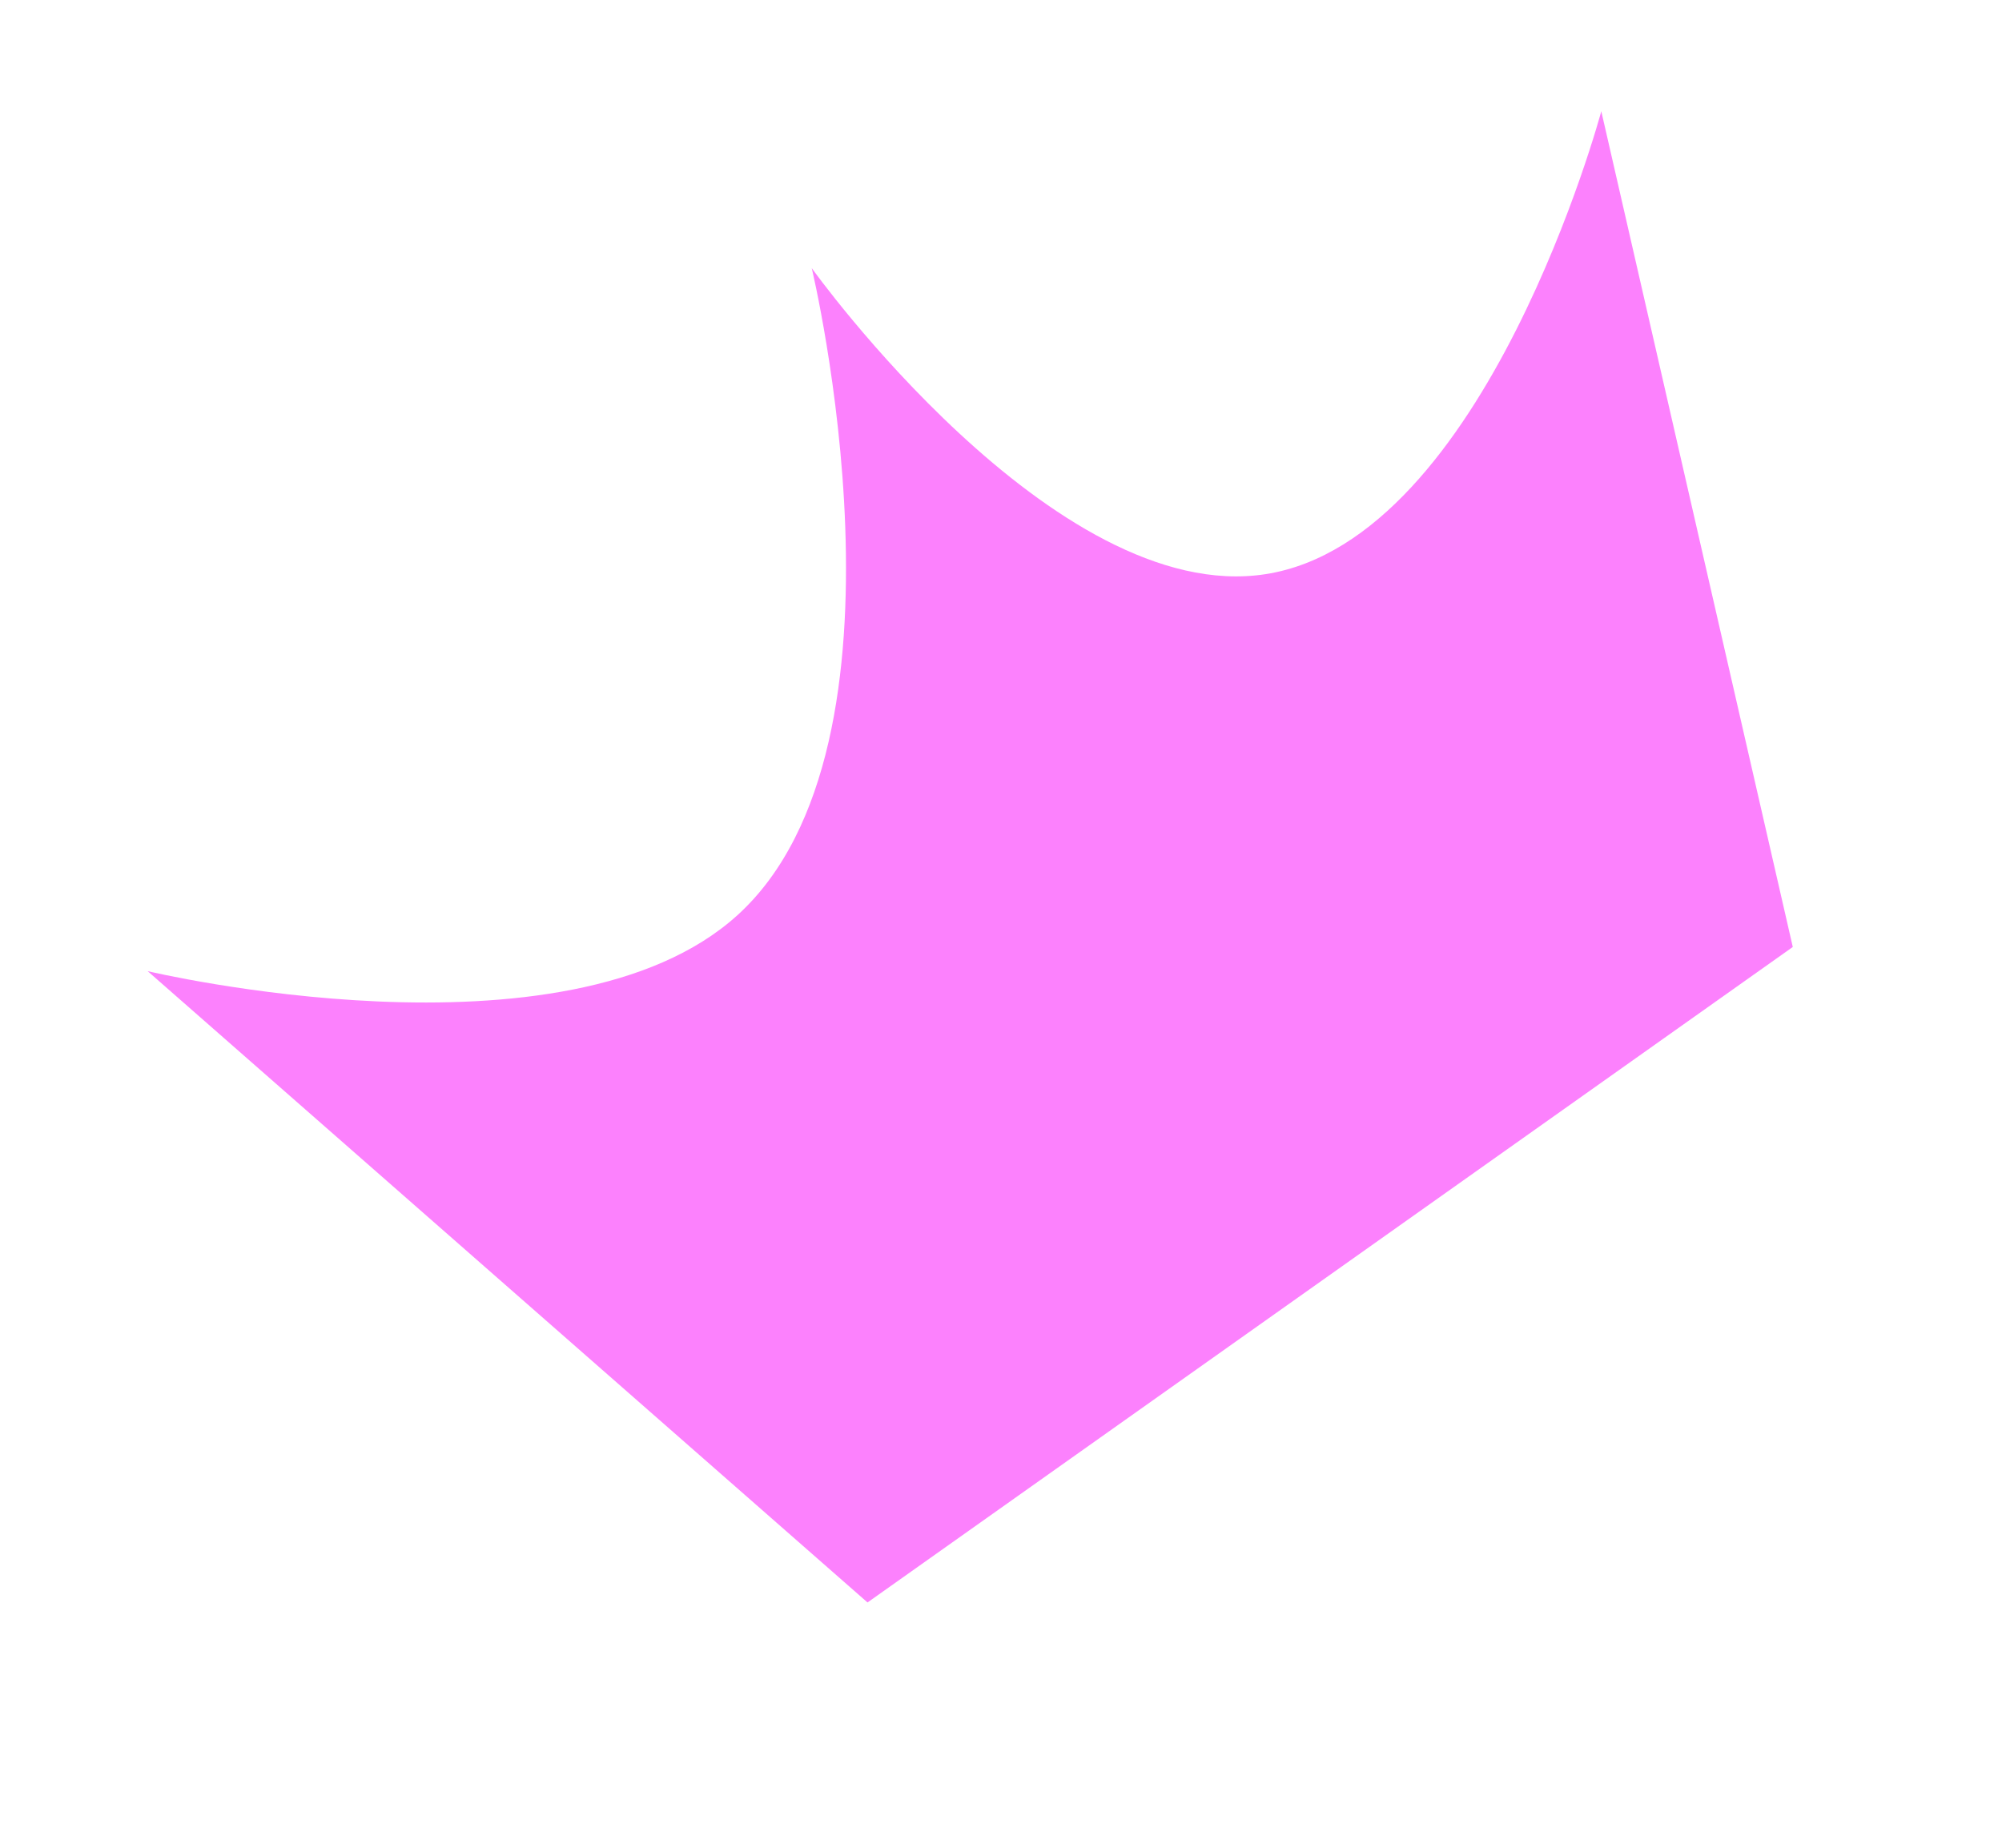 <svg xmlns="http://www.w3.org/2000/svg" width="52" height="48" fill="none"><path fill="#FC81FD" d="m3.835 25.228 18.698 16.4L46.566 24.6 41.592 2.89s-2.986 11.134-8.719 12.025c-5.49.854-11.789-7.95-11.789-7.95s2.967 12.37-1.932 16.811c-4.451 4.036-15.317 1.452-15.317 1.452Z"/></svg>